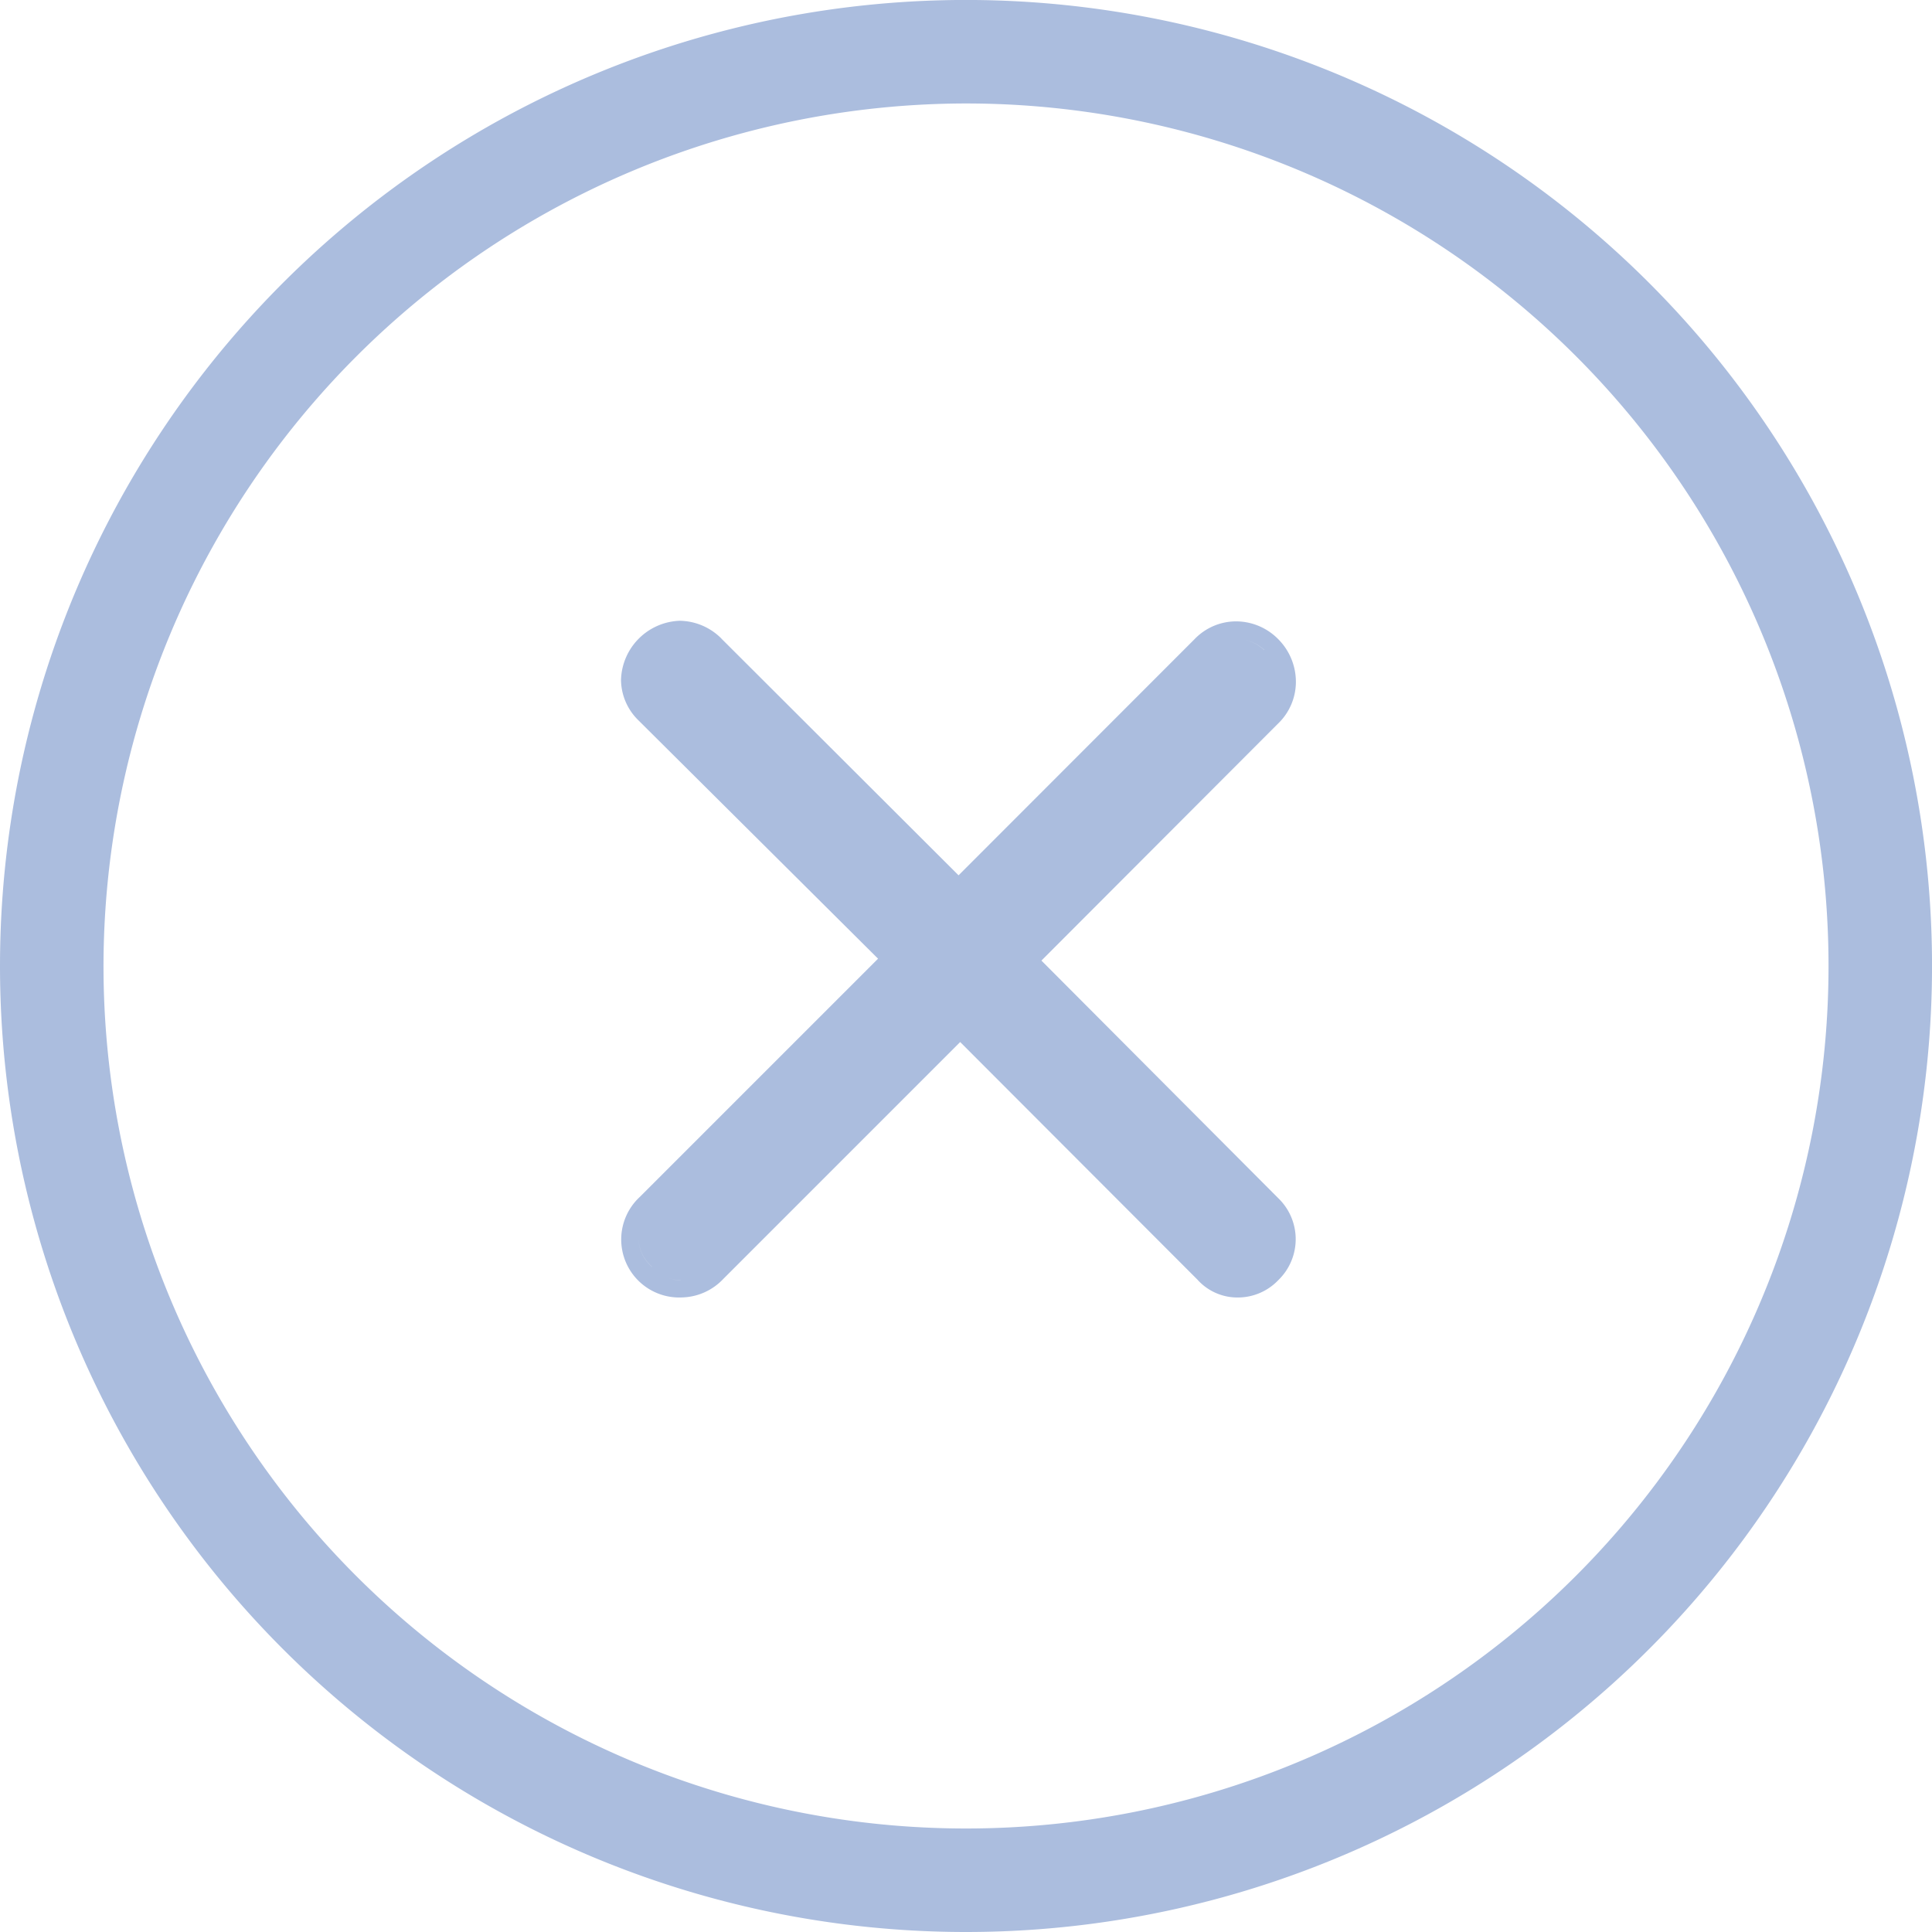 <svg xmlns="http://www.w3.org/2000/svg" width="111.998" height="112" viewBox="0 0 111.998 112">
  <path id="ico-failed" d="M15877,22309a56,56,0,1,1,56,56A56,56,0,0,1,15877,22309Zm6,0a50,50,0,1,0,50-50A50.056,50.056,0,0,0,15883,22309Zm63.442,18.209-13.78-13.8-13.74,13.74a3.4,3.4,0,0,1-2.407,1.066,3.363,3.363,0,0,1-2.414-5.838l13.8-13.8-13.88-13.807a3.321,3.321,0,0,1-1.021-2.346,3.53,3.53,0,0,1,3.406-3.436,3.474,3.474,0,0,1,2.4,1.016l.022.027,13.74,13.713,13.69-13.7a3.338,3.338,0,0,1,2.363-1.021,3.435,3.435,0,0,1,2.447,1l.045.045a3.509,3.509,0,0,1,1.01,2.447,3.358,3.358,0,0,1-1.032,2.432l-13.719,13.74,13.741,13.785a3.3,3.3,0,0,1,0,4.73,3.246,3.246,0,0,1-2.357,1.016A3.112,3.112,0,0,1,15946.441,22327.211Zm.713-.7a2.126,2.126,0,0,0,1.605.725,2.126,2.126,0,0,1-1.605-.725l-14.493-14.514-14.441,14.441a2.394,2.394,0,0,1-1.718.779,2.394,2.394,0,0,0,1.718-.779l14.441-14.441Zm-30.691.707a2.092,2.092,0,0,1-.674-.111A2.092,2.092,0,0,0,15916.463,22327.221Zm-1.661-.779a2.682,2.682,0,0,0,.426.381,2.682,2.682,0,0,1-.426-.381,2.23,2.23,0,0,1-.792-1.668A2.23,2.23,0,0,0,15914.8,22326.441Zm-.8-34.02a2.28,2.28,0,0,0,.729,1.645l14.588,14.52-14.588-14.52a2.28,2.28,0,0,1-.729-1.645Zm36.287-1.74a2.553,2.553,0,0,0-1.095-.584A2.553,2.553,0,0,1,15950.286,22290.682Zm-1.544-.641h0Z" transform="translate(-15877 -22253.002)" fill="#abbdde"/>
</svg>
